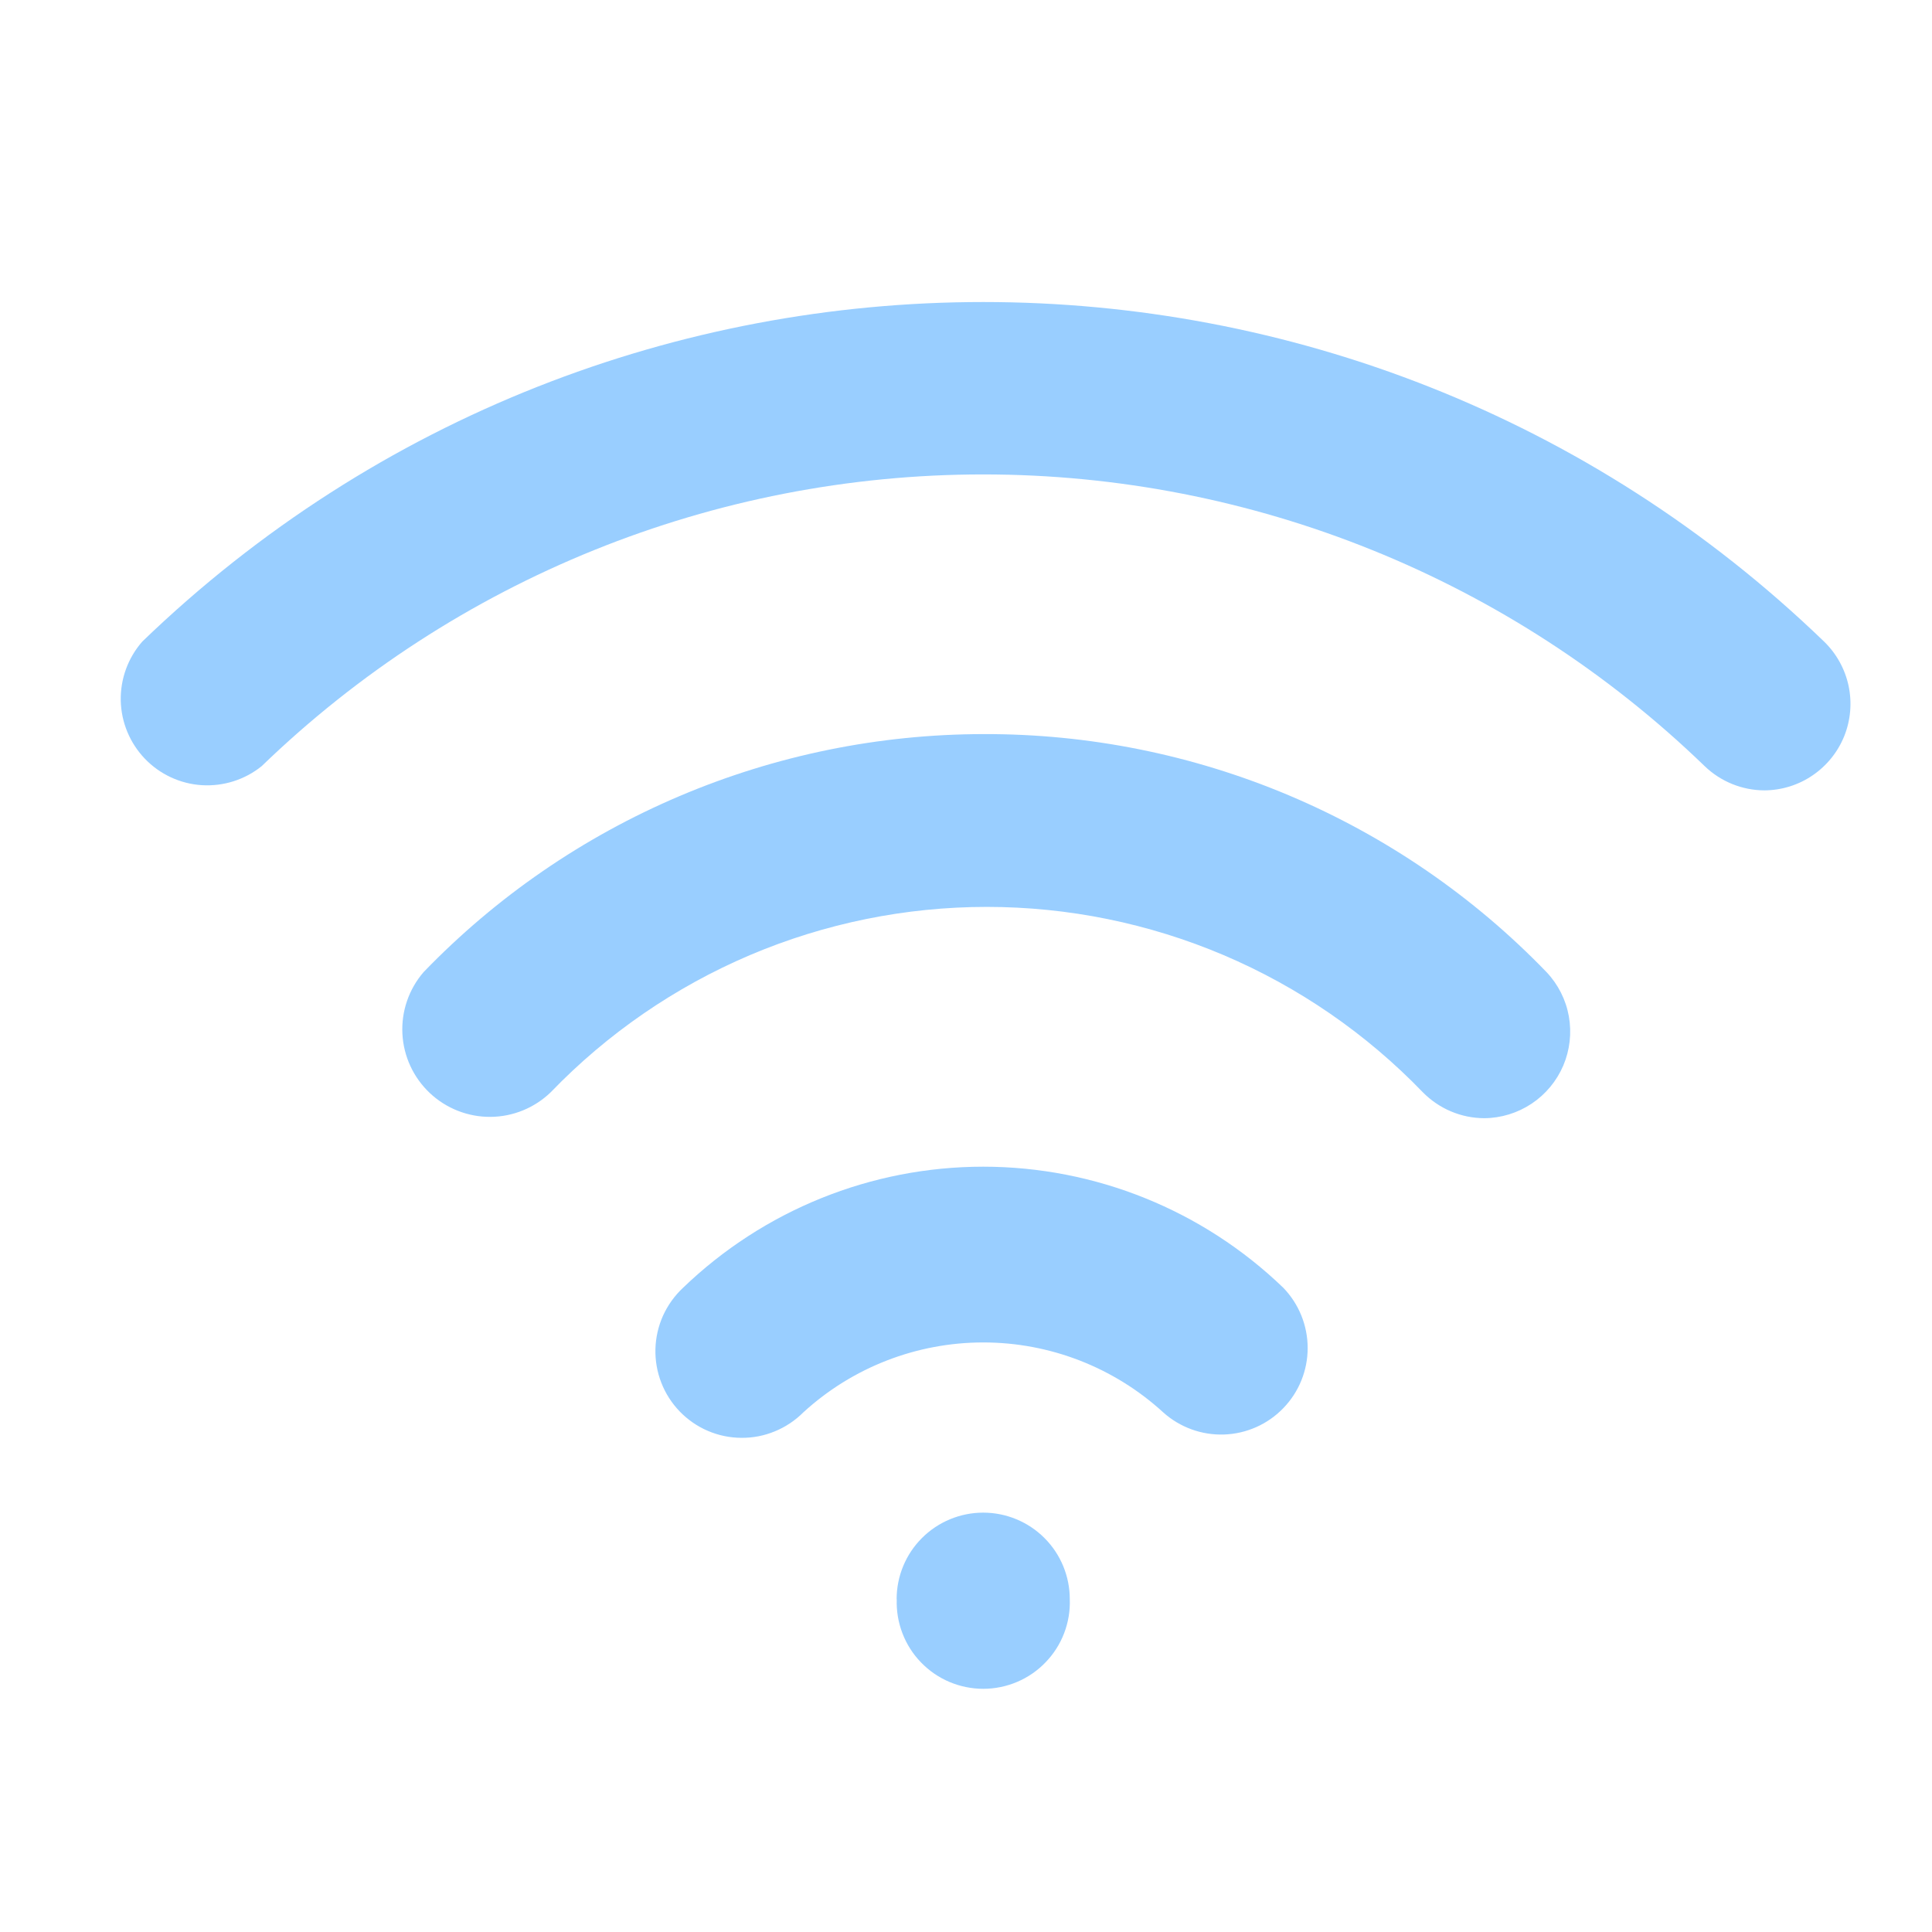 <svg width="32" height="32" viewBox="0 0 32 32" fill="none" xmlns="http://www.w3.org/2000/svg">
<path d="M14.853 26.488C14.846 26.68 14.878 26.872 14.947 27.052C15.016 27.232 15.12 27.396 15.254 27.534C15.388 27.673 15.548 27.783 15.725 27.858C15.903 27.933 16.093 27.972 16.286 27.972C16.478 27.972 16.669 27.933 16.846 27.858C17.023 27.783 17.184 27.673 17.317 27.534C17.451 27.396 17.556 27.232 17.625 27.052C17.694 26.872 17.726 26.68 17.719 26.488C17.719 26.107 17.568 25.742 17.299 25.474C17.03 25.205 16.665 25.054 16.285 25.054C15.905 25.054 15.54 25.205 15.271 25.474C15.002 25.742 14.851 26.107 14.851 26.488H14.853Z" fill="#99CEFF"/>
<path d="M16.285 19.324C14.43 19.324 12.648 20.044 11.312 21.331C11.173 21.461 11.061 21.618 10.982 21.791C10.904 21.965 10.861 22.153 10.856 22.343C10.851 22.534 10.884 22.724 10.953 22.901C11.022 23.079 11.126 23.241 11.258 23.378C11.391 23.515 11.549 23.625 11.725 23.7C11.9 23.775 12.088 23.814 12.279 23.815C12.47 23.817 12.659 23.78 12.835 23.707C13.011 23.635 13.171 23.528 13.306 23.393C14.119 22.648 15.183 22.235 16.286 22.235C17.389 22.235 18.452 22.648 19.266 23.393C19.542 23.641 19.904 23.773 20.275 23.76C20.646 23.747 20.998 23.591 21.256 23.323C21.515 23.056 21.659 22.699 21.659 22.328C21.659 21.956 21.515 21.599 21.257 21.331C19.922 20.044 18.14 19.324 16.285 19.324ZM16.285 12.159C14.555 12.161 12.842 12.511 11.25 13.188C9.657 13.865 8.217 14.856 7.016 16.101C6.772 16.384 6.646 16.749 6.665 17.122C6.684 17.495 6.846 17.846 7.118 18.103C7.389 18.359 7.749 18.501 8.122 18.499C8.496 18.497 8.854 18.35 9.122 18.091C10.058 17.12 11.18 16.348 12.42 15.82C13.661 15.293 14.996 15.021 16.344 15.021C17.692 15.021 19.027 15.293 20.268 15.82C21.509 16.348 22.63 17.12 23.566 18.091C23.699 18.226 23.857 18.334 24.032 18.408C24.207 18.482 24.394 18.52 24.584 18.521C24.863 18.519 25.136 18.435 25.369 18.28C25.601 18.125 25.783 17.906 25.893 17.649C26.002 17.392 26.034 17.108 25.985 16.833C25.936 16.558 25.807 16.304 25.615 16.101C24.406 14.848 22.957 13.854 21.354 13.176C19.751 12.499 18.027 12.153 16.287 12.159H16.285Z" fill="#99CEFF"/>
<path d="M30.212 10.626C22.442 3.128 10.13 3.128 2.357 10.626C2.12 10.896 1.993 11.245 2 11.604C2.008 11.963 2.15 12.306 2.399 12.566C2.647 12.825 2.984 12.982 3.342 13.005C3.701 13.027 4.055 12.915 4.334 12.69C7.541 9.59 11.826 7.858 16.285 7.858C20.744 7.858 25.029 9.59 28.235 12.69C28.501 12.946 28.856 13.09 29.225 13.091C29.51 13.089 29.788 13.003 30.023 12.842C30.258 12.682 30.441 12.455 30.547 12.191C30.653 11.926 30.677 11.636 30.618 11.358C30.558 11.079 30.417 10.825 30.212 10.626Z" fill="#99CEFF"/>
</svg>
